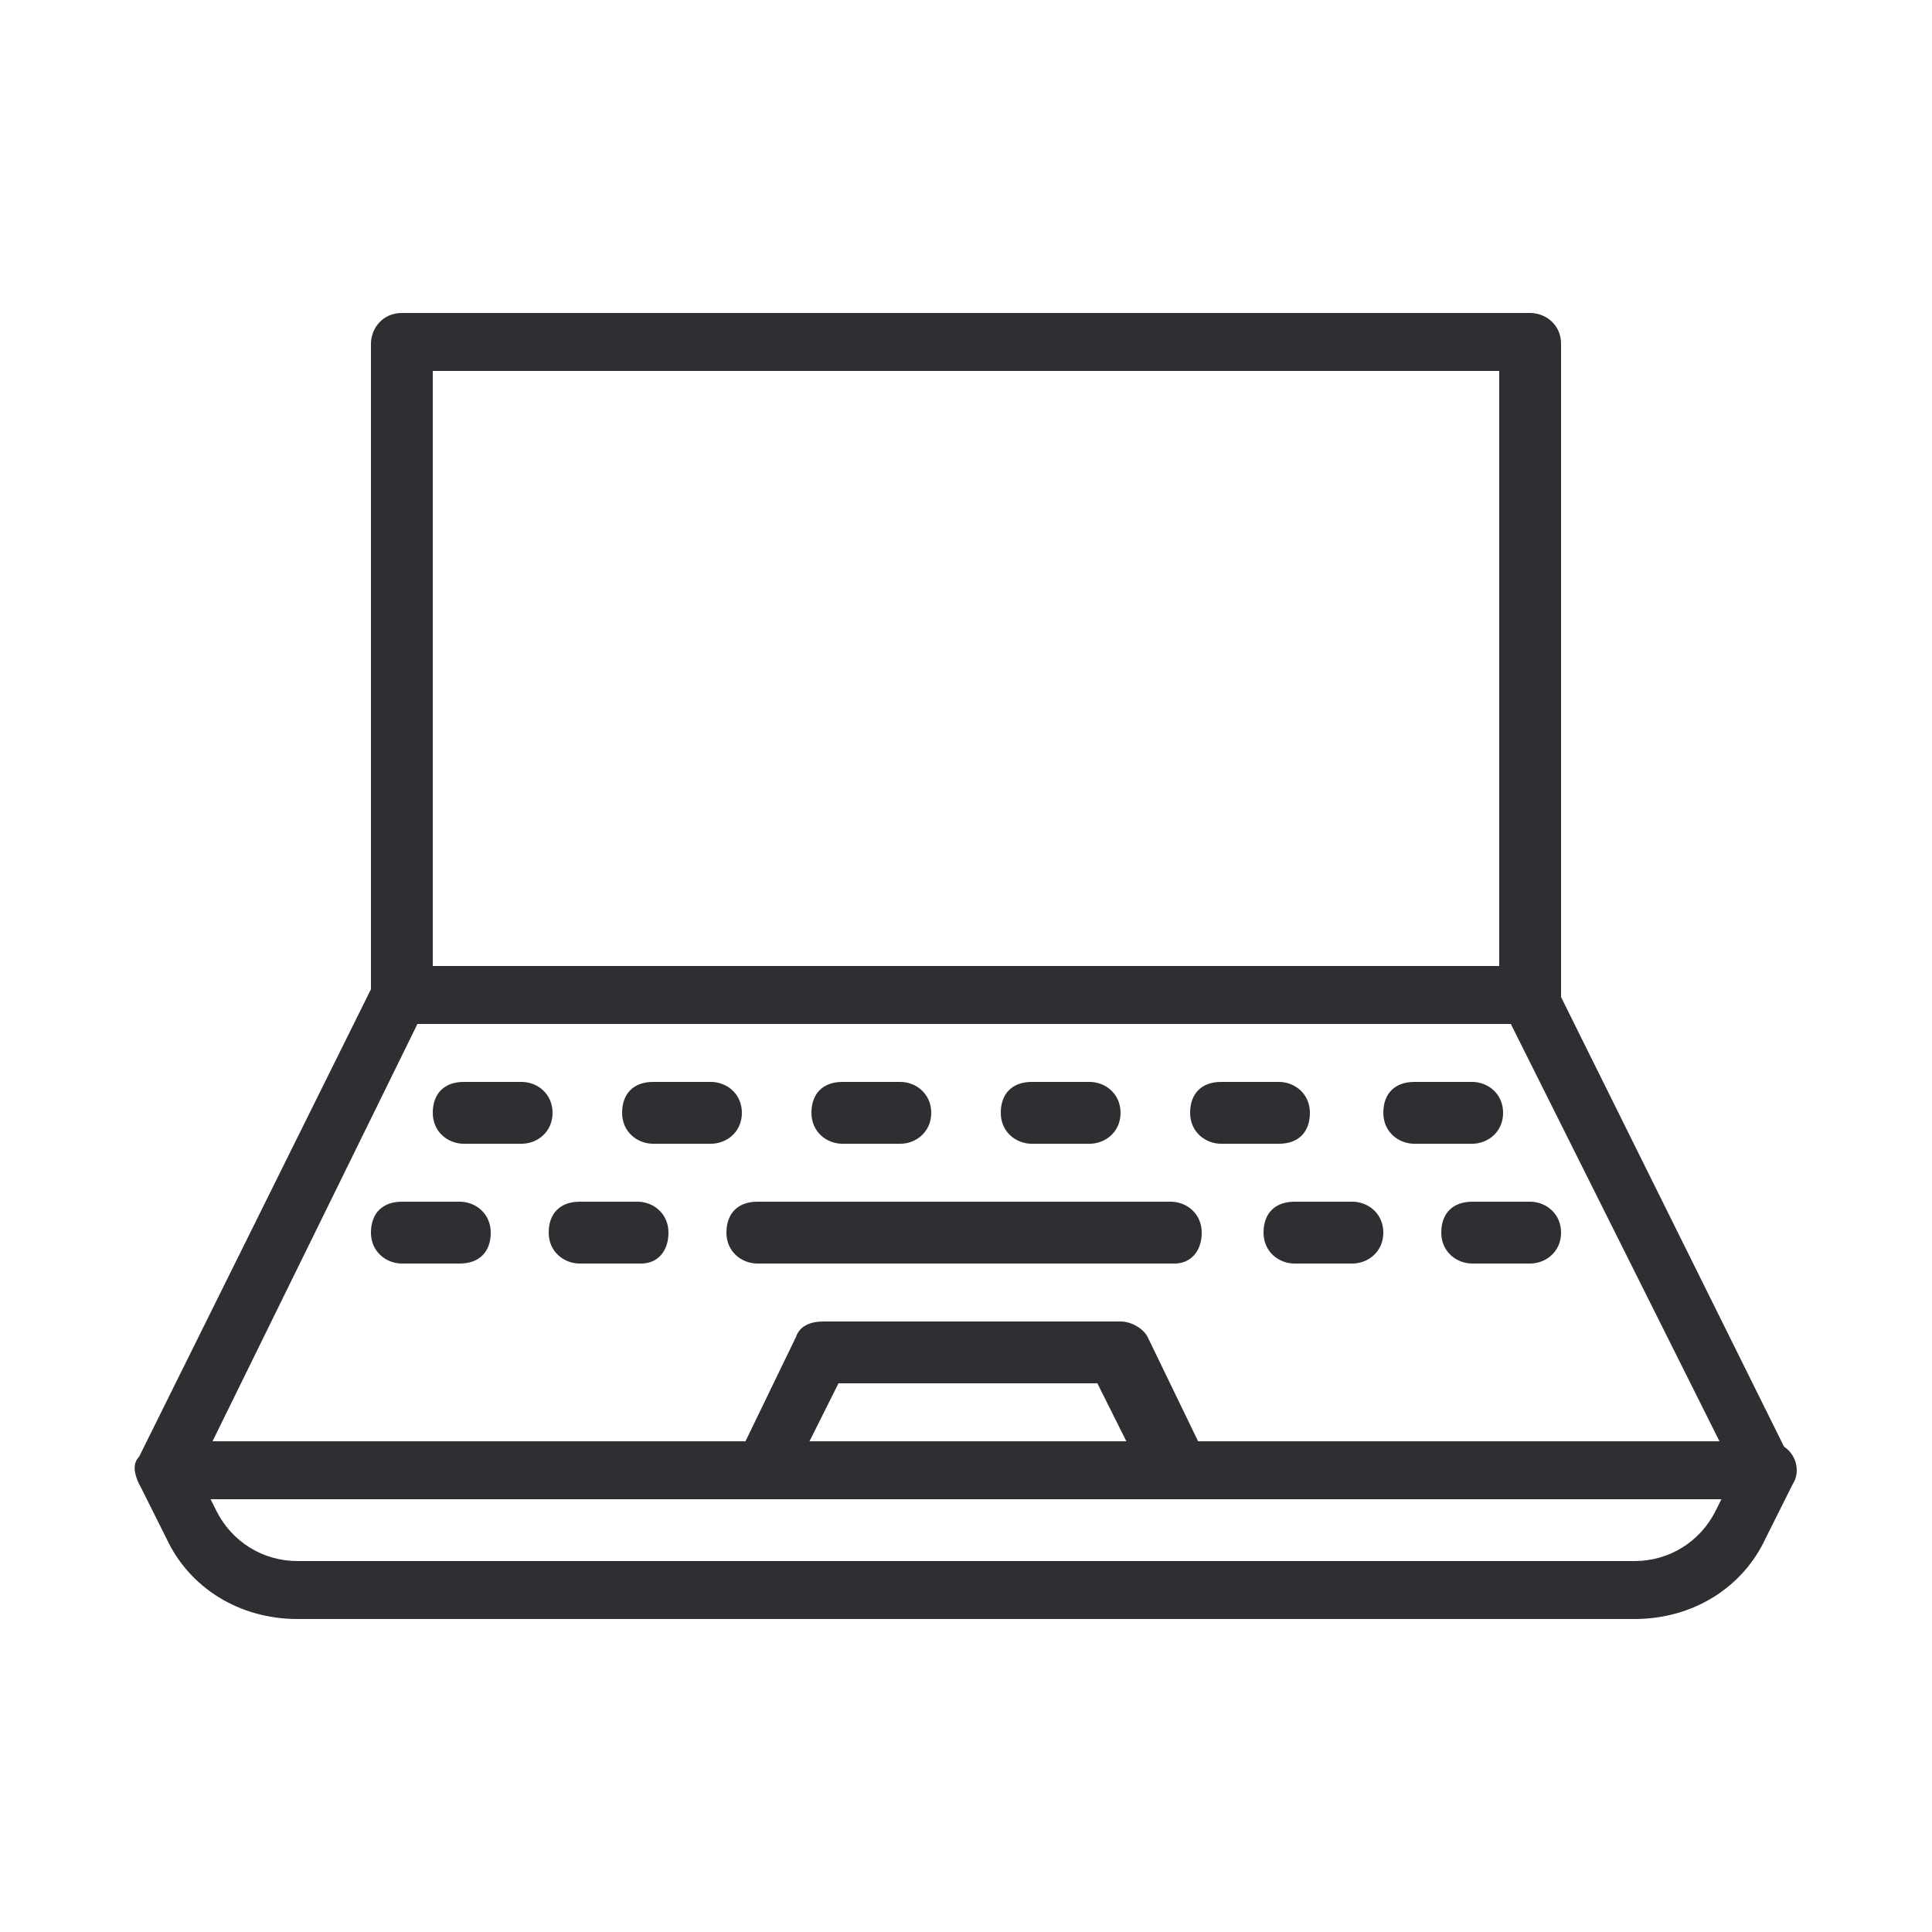 <?xml version="1.0" encoding="utf-8"?>
<!-- Generator: Adobe Illustrator 26.0.1, SVG Export Plug-In . SVG Version: 6.00 Build 0)  -->
<svg version="1.1" id="Calque_1" xmlns="http://www.w3.org/2000/svg" xmlns:xlink="http://www.w3.org/1999/xlink" x="0px" y="0px"
	 viewBox="0 0 50 50" enable-background="new 0 0 50 50" xml:space="preserve">
<g>
	<path fill="#2F2F33" d="M39.6,26.5H10.4c-0.4,0-0.8-0.3-0.8-0.8V8.9c0-0.4,0.3-0.8,0.8-0.8h29.2c0.4,0,0.8,0.3,0.8,0.8v16.9
		C40.4,26.2,40,26.5,39.6,26.5z M11.2,25h27.6V9.6H11.2V25z"/>
	<path fill="#2F2F33" d="M45.7,38.8H4.3c-0.3,0-0.5-0.1-0.7-0.4c-0.1-0.2-0.2-0.5,0-0.7l6.1-12.3c0.2-0.4,0.7-0.5,1-0.3
		c0.4,0.2,0.5,0.7,0.3,1L5.5,37.3h39l-5.6-11.2c-0.2-0.4,0-0.8,0.3-1c0.4-0.2,0.8,0,1,0.3l6.1,12.3c0.1,0.2,0.1,0.5,0,0.7
		C46.2,38.7,46,38.8,45.7,38.8z"/>
	<path fill="#2F2F33" d="M42.3,41.9H7.7c-1.5,0-2.8-0.8-3.4-2.1l-0.7-1.4c-0.2-0.4,0-0.8,0.3-1c0.4-0.2,0.8,0,1,0.3l0.7,1.4
		c0.4,0.8,1.2,1.3,2.1,1.3h34.6c0.9,0,1.7-0.5,2.1-1.3l0.7-1.4c0.2-0.4,0.7-0.5,1-0.3c0.4,0.2,0.5,0.7,0.3,1l-0.7,1.4
		C45.1,41.1,43.8,41.9,42.3,41.9z"/>
	<path fill="#2F2F33" d="M30.4,38.8c-0.3,0-0.6-0.2-0.7-0.4l-1.3-2.6h-6.7l-1.3,2.6c-0.2,0.4-0.7,0.5-1,0.3c-0.4-0.2-0.5-0.7-0.3-1
		l1.5-3.1c0.1-0.3,0.4-0.4,0.7-0.4H29c0.3,0,0.6,0.2,0.7,0.4l1.5,3.1c0.2,0.4,0,0.8-0.3,1C30.6,38.8,30.5,38.8,30.4,38.8z"/>
	<path fill="#2F2F33" d="M30.4,32.7H19.6c-0.4,0-0.8-0.3-0.8-0.8s0.3-0.8,0.8-0.8h10.7c0.4,0,0.8,0.3,0.8,0.8S30.8,32.7,30.4,32.7z"
		/>
	<path fill="#2F2F33" d="M35,32.7h-1.5c-0.4,0-0.8-0.3-0.8-0.8s0.3-0.8,0.8-0.8H35c0.4,0,0.8,0.3,0.8,0.8S35.4,32.7,35,32.7z"/>
	<path fill="#2F2F33" d="M39.6,32.7h-1.5c-0.4,0-0.8-0.3-0.8-0.8s0.3-0.8,0.8-0.8h1.5c0.4,0,0.8,0.3,0.8,0.8S40,32.7,39.6,32.7z"/>
	<path fill="#2F2F33" d="M11.9,32.7h-1.5c-0.4,0-0.8-0.3-0.8-0.8s0.3-0.8,0.8-0.8h1.5c0.4,0,0.8,0.3,0.8,0.8S12.4,32.7,11.9,32.7z"
		/>
	<path fill="#2F2F33" d="M16.6,32.7H15c-0.4,0-0.8-0.3-0.8-0.8s0.3-0.8,0.8-0.8h1.5c0.4,0,0.8,0.3,0.8,0.8S17,32.7,16.6,32.7z"/>
	<path fill="#2F2F33" d="M13.5,29.6H12c-0.4,0-0.8-0.3-0.8-0.8S11.5,28,12,28h1.5c0.4,0,0.8,0.3,0.8,0.8S13.9,29.6,13.5,29.6z"/>
	<path fill="#2F2F33" d="M18.4,29.6h-1.5c-0.4,0-0.8-0.3-0.8-0.8s0.3-0.8,0.8-0.8h1.5c0.4,0,0.8,0.3,0.8,0.8S18.8,29.6,18.4,29.6z"
		/>
	<path fill="#2F2F33" d="M23.3,29.6h-1.5c-0.4,0-0.8-0.3-0.8-0.8s0.3-0.8,0.8-0.8h1.5c0.4,0,0.8,0.3,0.8,0.8S23.7,29.6,23.3,29.6z"
		/>
	<path fill="#2F2F33" d="M28.2,29.6h-1.5c-0.4,0-0.8-0.3-0.8-0.8s0.3-0.8,0.8-0.8h1.5c0.4,0,0.8,0.3,0.8,0.8S28.6,29.6,28.2,29.6z"
		/>
	<path fill="#2F2F33" d="M33.1,29.6h-1.5c-0.4,0-0.8-0.3-0.8-0.8s0.3-0.8,0.8-0.8h1.5c0.4,0,0.8,0.3,0.8,0.8S33.6,29.6,33.1,29.6z"
		/>
	<path fill="#2F2F33" d="M38.1,29.6h-1.5c-0.4,0-0.8-0.3-0.8-0.8s0.3-0.8,0.8-0.8h1.5c0.4,0,0.8,0.3,0.8,0.8S38.5,29.6,38.1,29.6z"
		/>
</g>
</svg>
